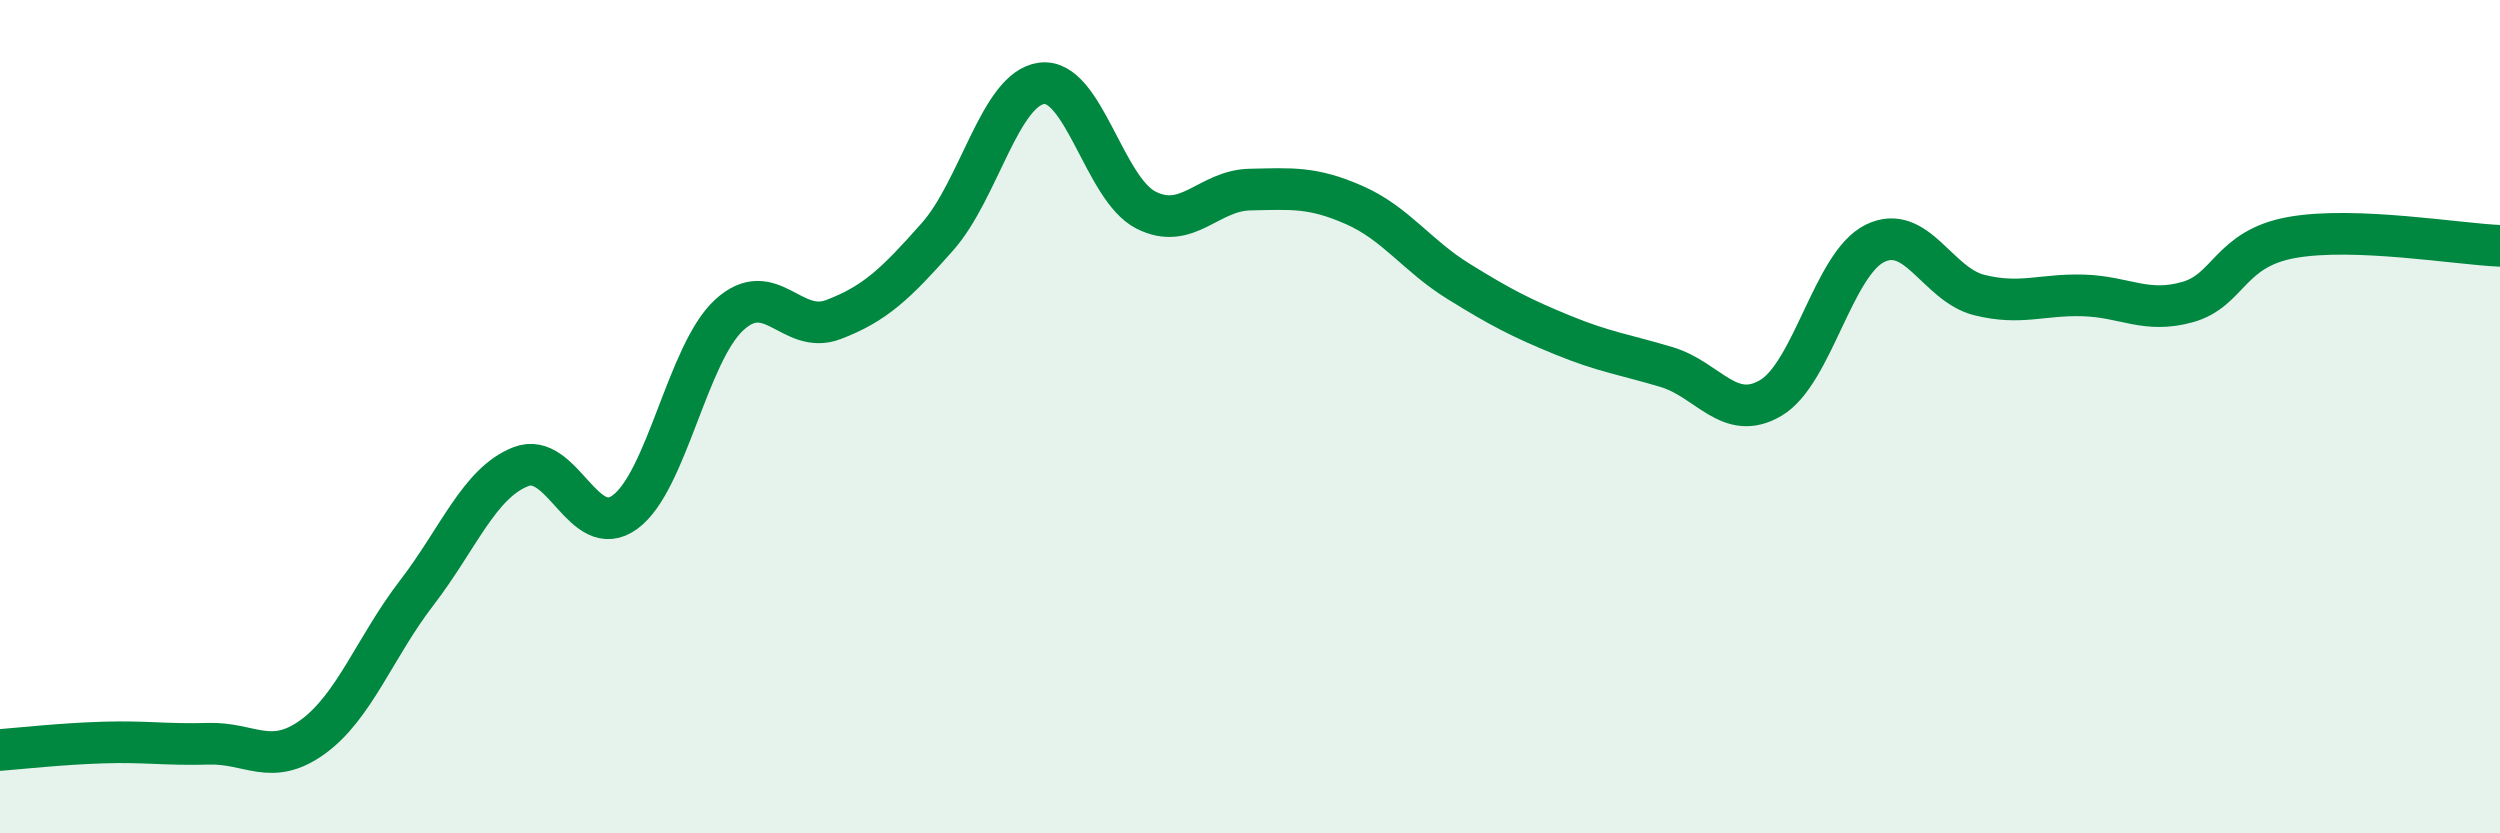 
    <svg width="60" height="20" viewBox="0 0 60 20" xmlns="http://www.w3.org/2000/svg">
      <path
        d="M 0,18 C 0.5,17.96 1.5,17.85 2.5,17.82 C 3.5,17.79 4,17.88 5,17.85 C 6,17.82 6.5,18.41 7.5,17.69 C 8.5,16.97 9,15.53 10,14.23 C 11,12.93 11.5,11.59 12.5,11.2 C 13.5,10.81 14,13.02 15,12.29 C 16,11.56 16.5,8.48 17.5,7.56 C 18.5,6.64 19,8.05 20,7.67 C 21,7.29 21.5,6.81 22.5,5.68 C 23.5,4.55 24,2.13 25,2 C 26,1.87 26.5,4.53 27.5,5.04 C 28.5,5.55 29,4.57 30,4.55 C 31,4.53 31.5,4.48 32.5,4.92 C 33.5,5.36 34,6.13 35,6.75 C 36,7.37 36.5,7.63 37.5,8.04 C 38.5,8.45 39,8.51 40,8.81 C 41,9.11 41.5,10.14 42.5,9.55 C 43.5,8.96 44,6.33 45,5.84 C 46,5.35 46.5,6.83 47.5,7.08 C 48.5,7.33 49,7.06 50,7.09 C 51,7.12 51.5,7.53 52.5,7.25 C 53.5,6.97 53.5,5.97 55,5.7 C 56.5,5.43 59,5.86 60,5.9L60 20L0 20Z"
        fill="#008740"
        opacity="0.1"
        stroke-linecap="round"
        stroke-linejoin="round"
      />
      <path
        d="M 0,18 C 0.5,17.96 1.5,17.85 2.5,17.82 C 3.5,17.79 4,17.88 5,17.85 C 6,17.82 6.5,18.41 7.5,17.69 C 8.5,16.97 9,15.53 10,14.23 C 11,12.93 11.5,11.59 12.5,11.2 C 13.5,10.81 14,13.02 15,12.29 C 16,11.56 16.5,8.48 17.5,7.56 C 18.5,6.64 19,8.05 20,7.67 C 21,7.29 21.5,6.81 22.5,5.68 C 23.5,4.55 24,2.13 25,2 C 26,1.87 26.5,4.53 27.5,5.04 C 28.5,5.55 29,4.57 30,4.55 C 31,4.53 31.5,4.48 32.5,4.92 C 33.5,5.36 34,6.13 35,6.75 C 36,7.37 36.5,7.63 37.5,8.04 C 38.5,8.45 39,8.51 40,8.81 C 41,9.11 41.5,10.14 42.5,9.55 C 43.5,8.96 44,6.33 45,5.84 C 46,5.35 46.5,6.83 47.5,7.08 C 48.5,7.33 49,7.06 50,7.09 C 51,7.12 51.5,7.53 52.5,7.25 C 53.5,6.97 53.5,5.97 55,5.7 C 56.5,5.43 59,5.86 60,5.9"
        stroke="#008740"
        stroke-width="1"
        fill="none"
        stroke-linecap="round"
        stroke-linejoin="round"
      />
    </svg>
  